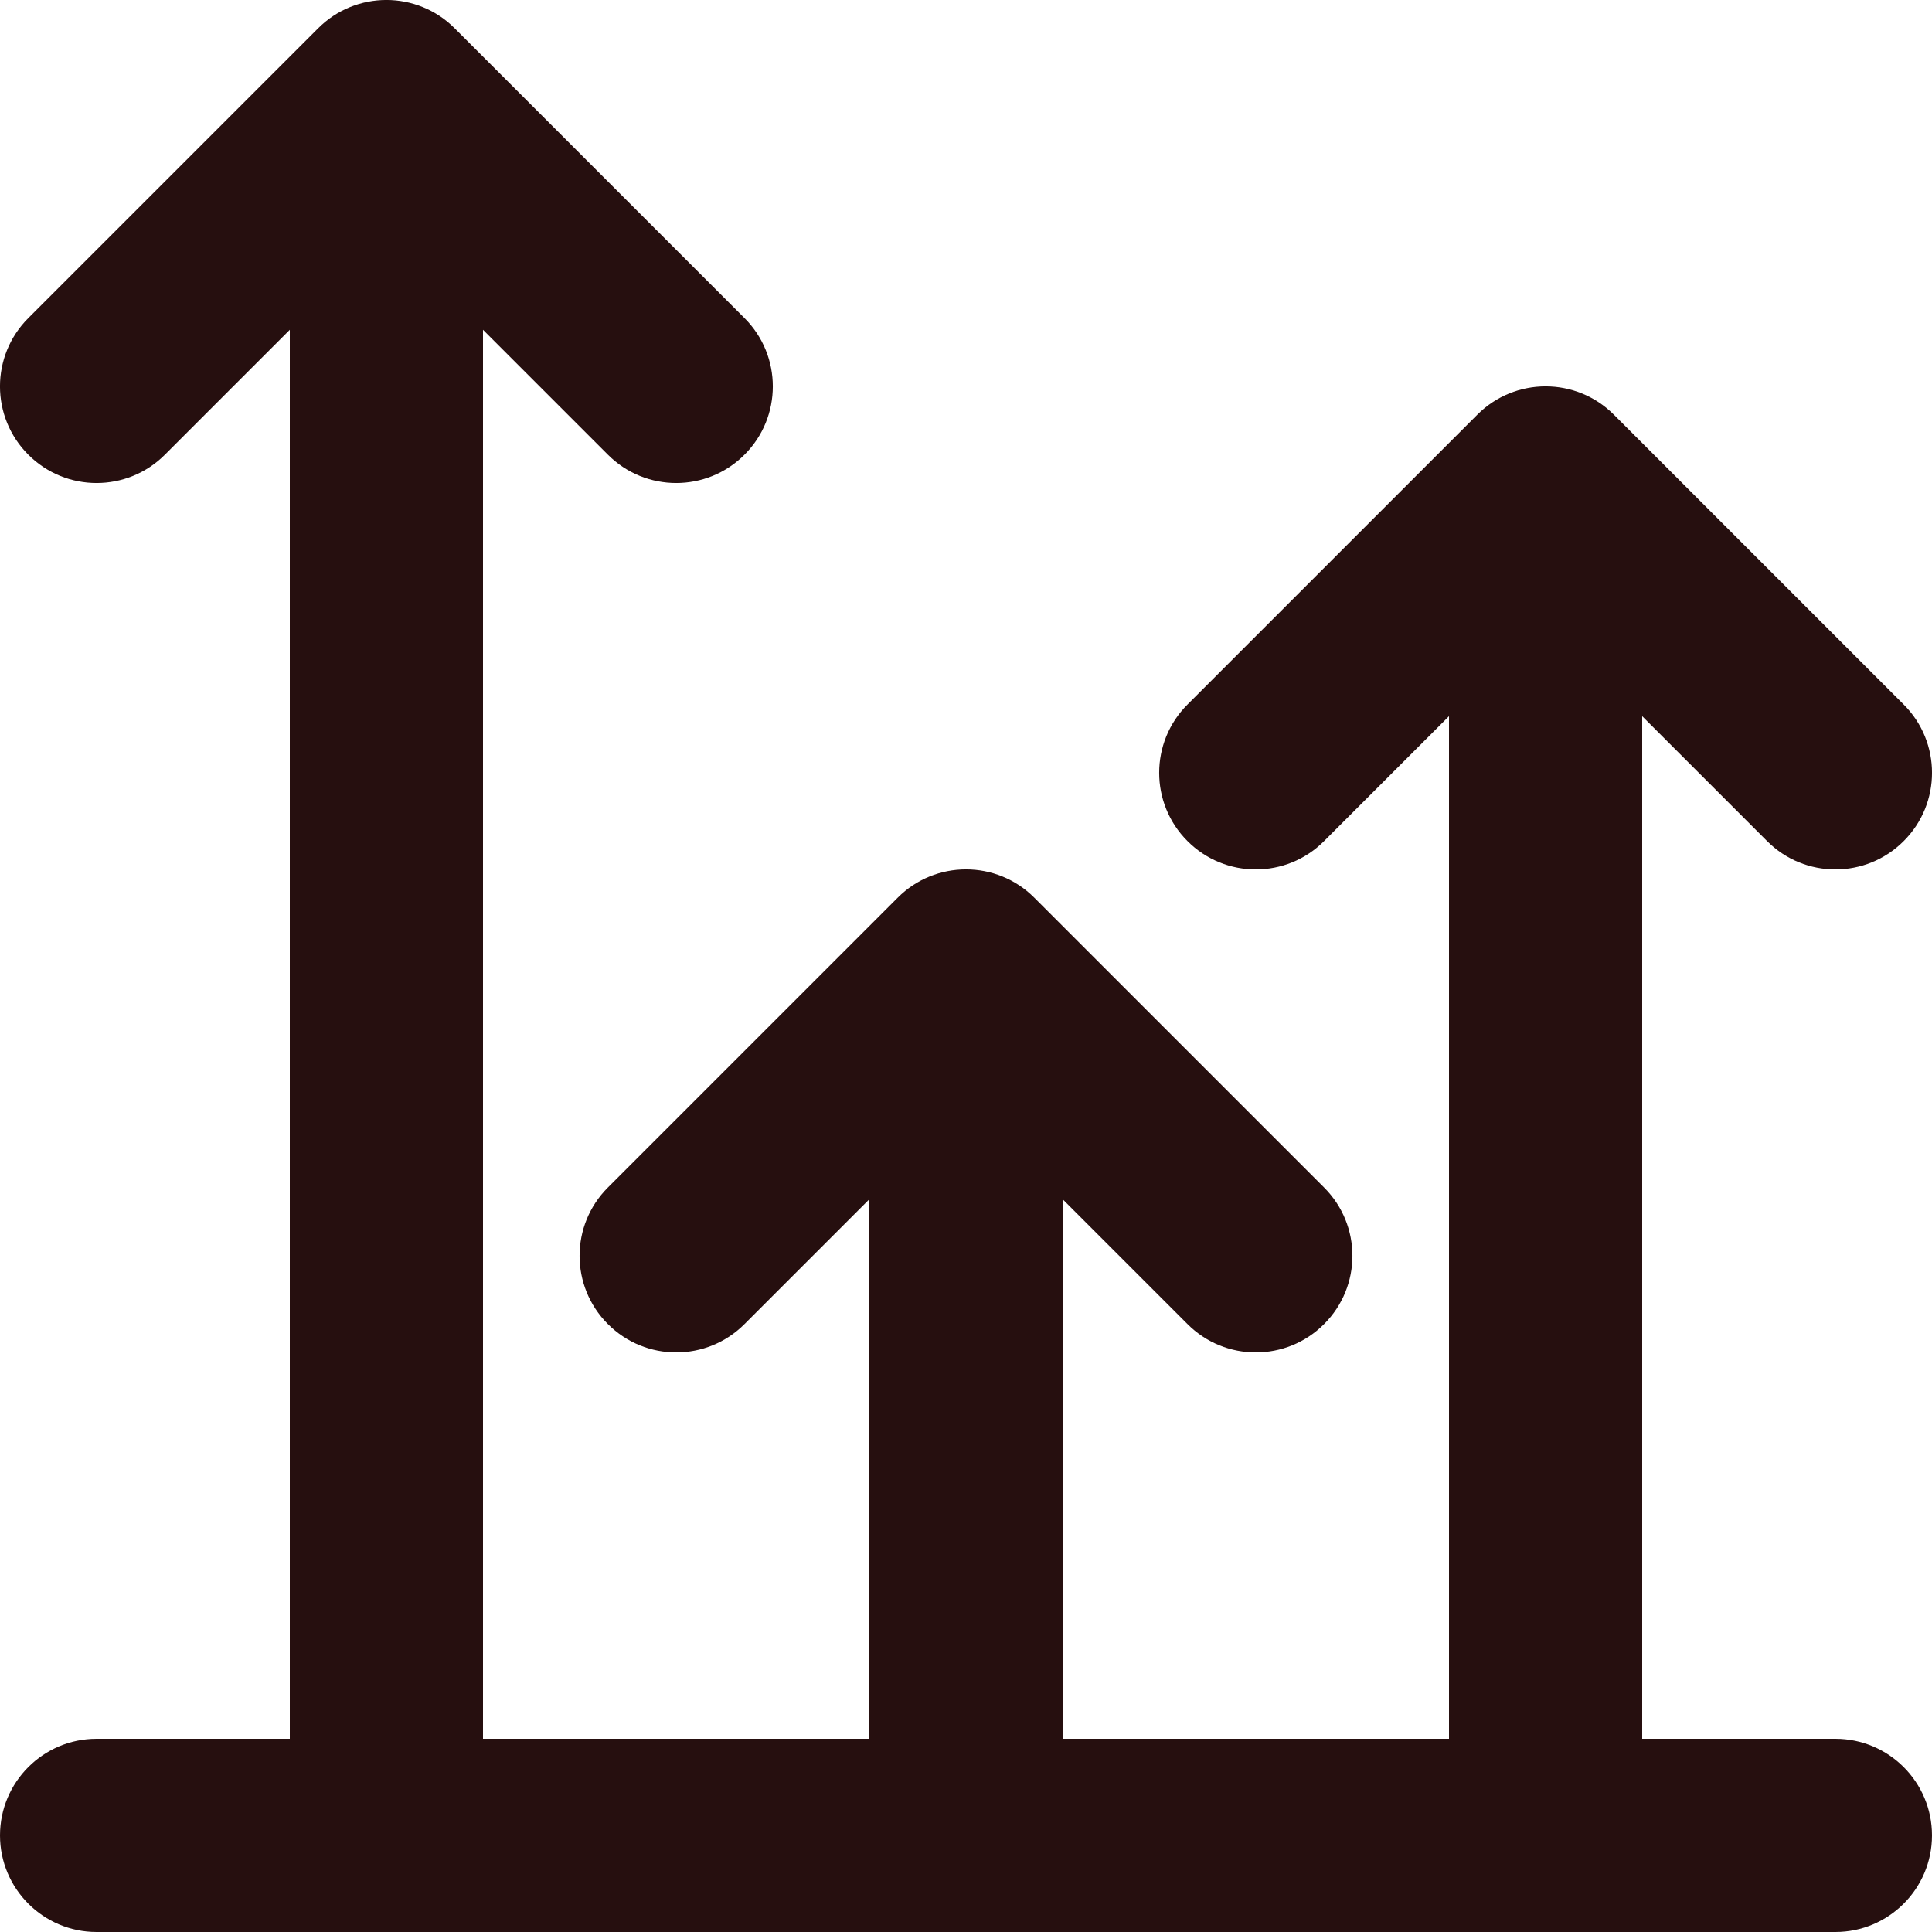<?xml version="1.0" encoding="utf-8"?>
<svg xmlns="http://www.w3.org/2000/svg" fill="none" height="100%" overflow="visible" preserveAspectRatio="none" style="display: block;" viewBox="0 0 20 20" width="100%">
<path clip-rule="evenodd" d="M3.293 0.293C3.683 -0.098 4.317 -0.098 4.707 0.293L7.707 3.293C8.098 3.683 8.098 4.317 7.707 4.707C7.317 5.098 6.683 5.098 6.293 4.707L5 3.414V18H9V12.414L7.707 13.707C7.317 14.098 6.683 14.098 6.293 13.707C5.902 13.317 5.902 12.683 6.293 12.293L9.293 9.293C9.683 8.902 10.317 8.902 10.707 9.293L13.707 12.293C14.098 12.683 14.098 13.317 13.707 13.707C13.317 14.098 12.683 14.098 12.293 13.707L11 12.414V18H15V7.414L13.707 8.707C13.317 9.098 12.683 9.098 12.293 8.707C11.902 8.317 11.902 7.683 12.293 7.293L15.293 4.293C15.683 3.902 16.317 3.902 16.707 4.293L19.707 7.293C20.098 7.683 20.098 8.317 19.707 8.707C19.317 9.098 18.683 9.098 18.293 8.707L17 7.414V18H19C19.552 18 20 18.448 20 19C20 19.552 19.552 20 19 20H1C0.448 20 1.49012e-08 19.552 1.49012e-08 19C1.49012e-08 18.448 0.448 18 1 18H3V3.414L1.707 4.707C1.317 5.098 0.683 5.098 0.293 4.707C-0.098 4.317 -0.098 3.683 0.293 3.293L3.293 0.293Z" fill="#260F0F" fill-rule="evenodd" id="Vector"/>
</svg>